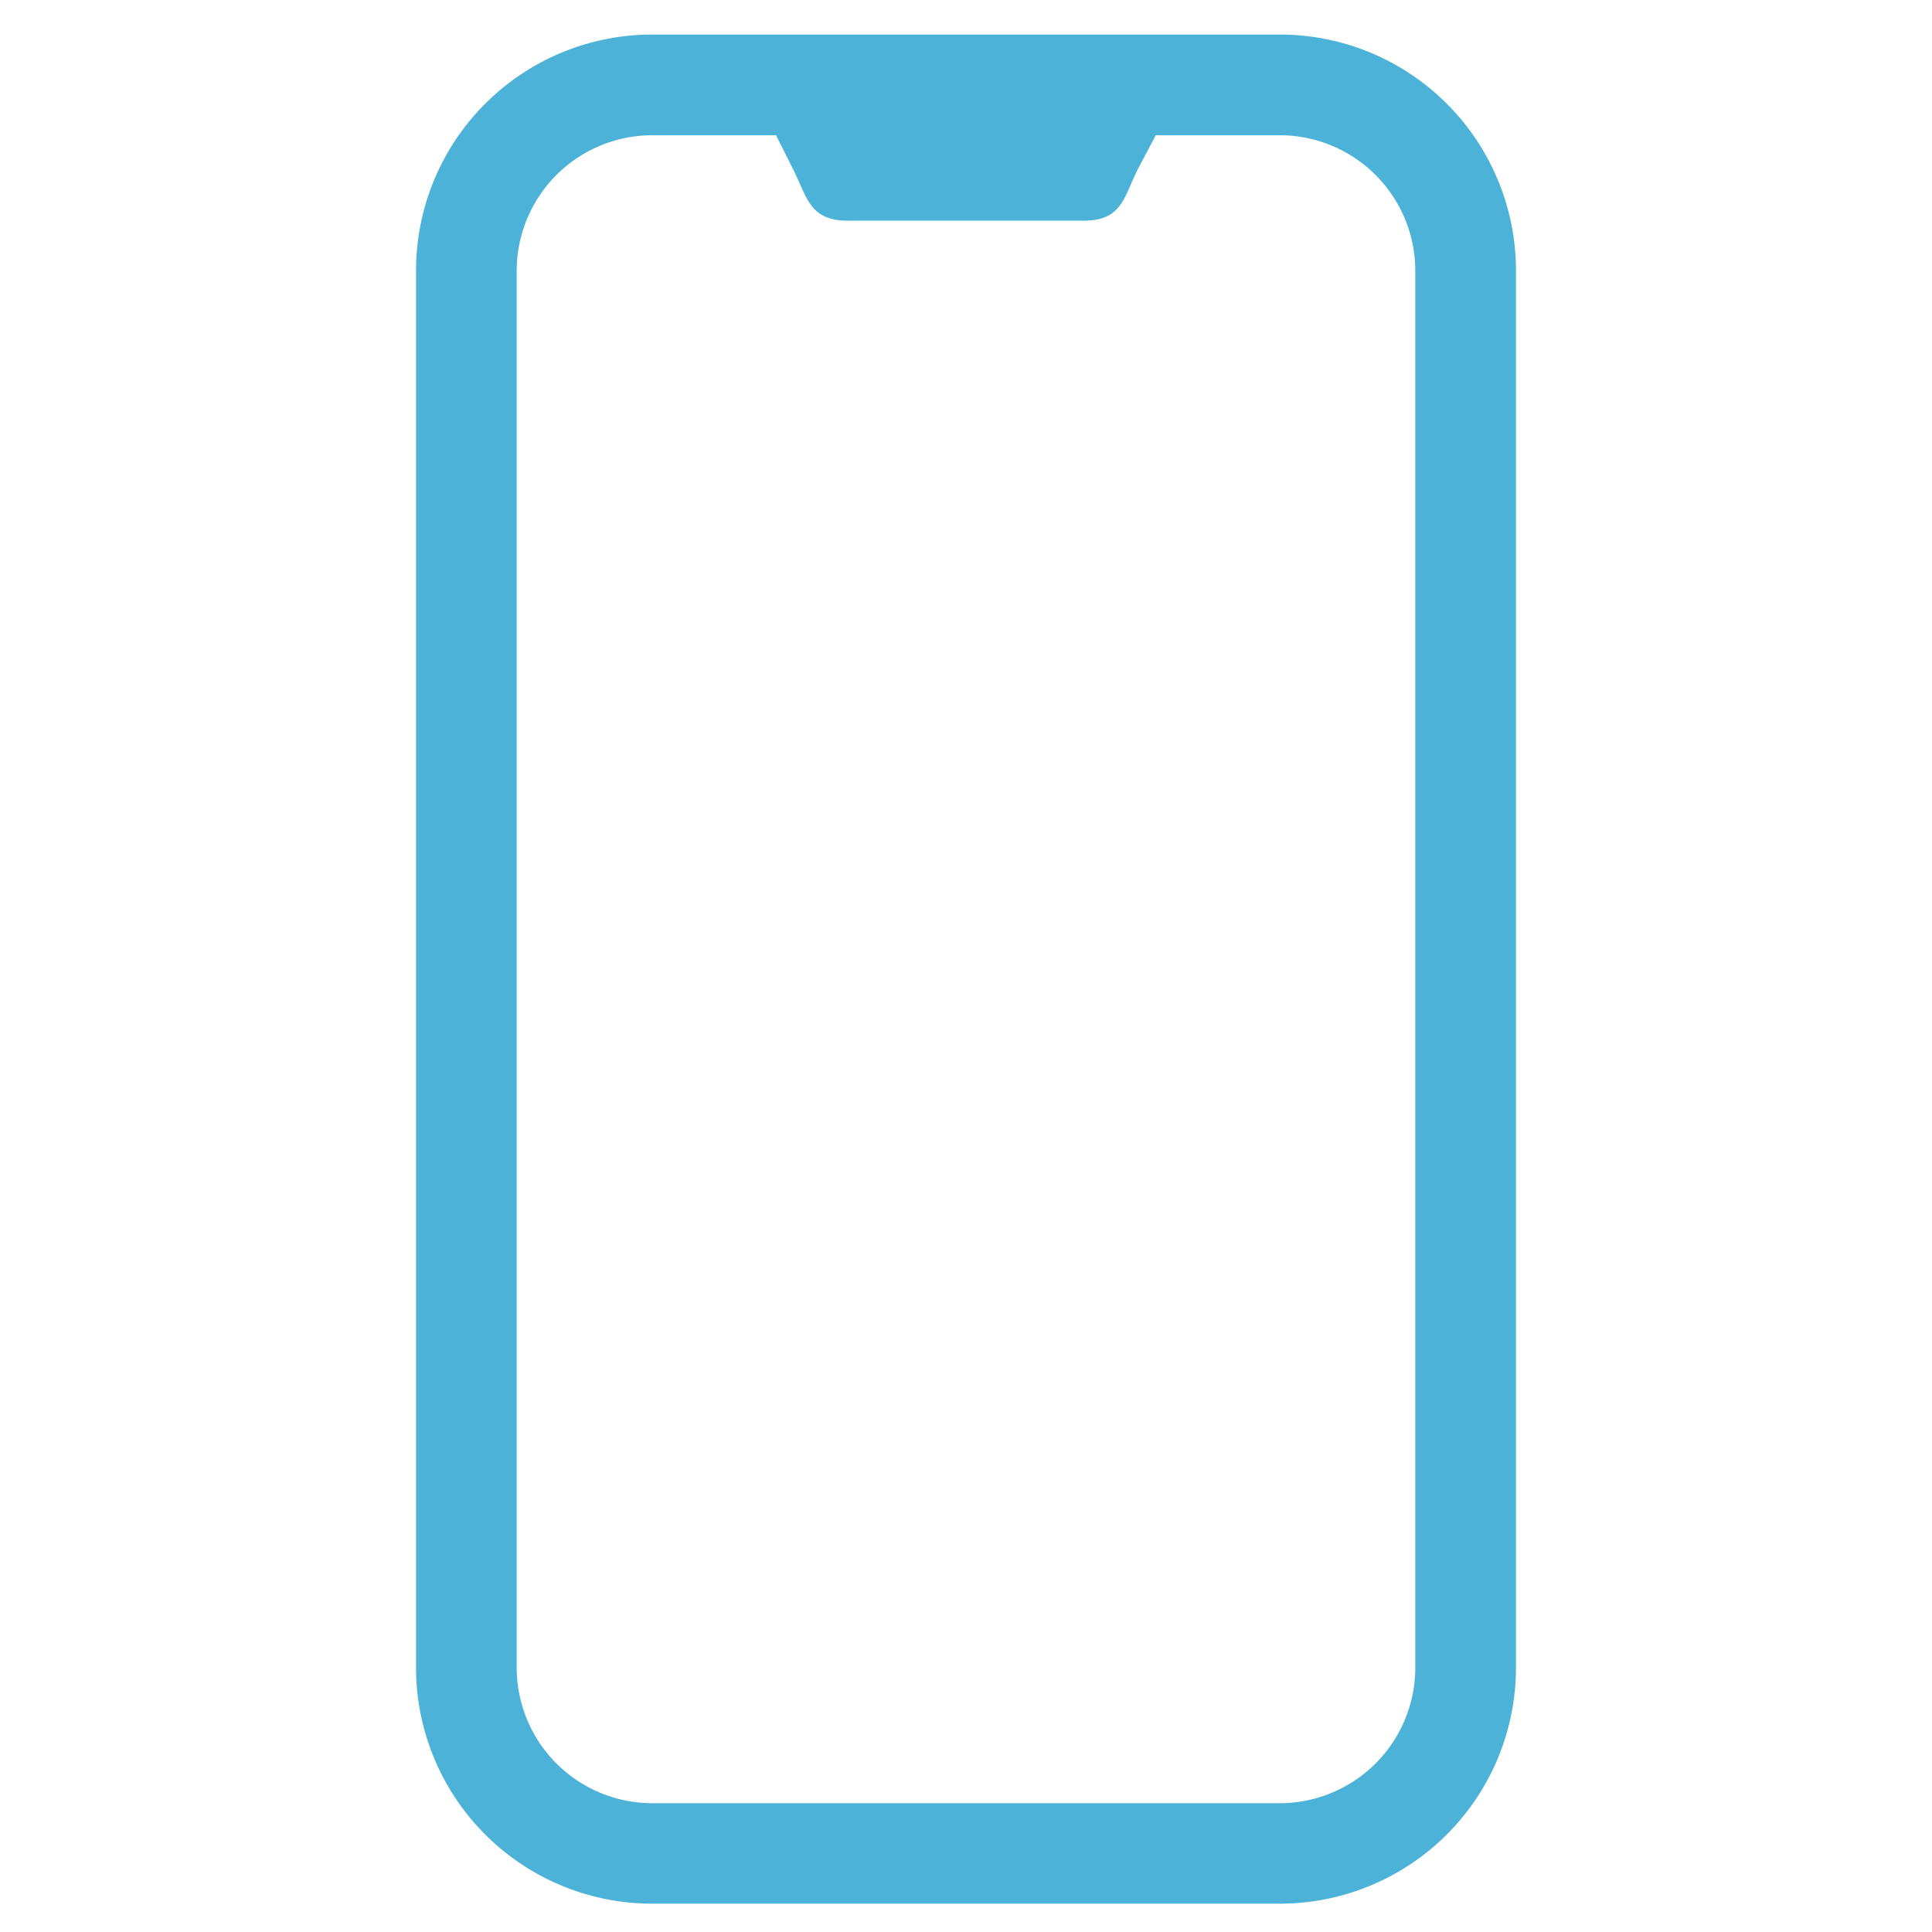 <svg id="Ebene_1" data-name="Ebene 1" xmlns="http://www.w3.org/2000/svg" viewBox="0 0 90 90"><defs><style>.cls-1{fill:#4cb2d8;}</style></defs><path class="cls-1" d="M59.62,6a6.64,6.64,0,0,1,6.64,6.65V77.72a6.64,6.64,0,0,1-6.64,6.64H30.38a6.64,6.64,0,0,1-6.64-6.64V12.61A6.65,6.65,0,0,1,30.38,6h6l.89,1.79c.68,1.34.73,2.2,2.24,2.2h11c1.51,0,1.56-.86,2.24-2.2L53.64,6h6m0-4H30.38A10.64,10.64,0,0,0,19.75,12.61V77.72A10.64,10.64,0,0,0,30.38,88.35H59.62A10.64,10.64,0,0,0,70.25,77.72V12.61A10.64,10.64,0,0,0,59.62,2Z"/><path class="cls-1" d="M59.62,88.68H30.38a11,11,0,0,1-11-11V12.61a11,11,0,0,1,11-11H59.62a11,11,0,0,1,11,11V77.72A11,11,0,0,1,59.62,88.68ZM30.38,2.31a10.31,10.31,0,0,0-10.29,10.3V77.72A10.31,10.31,0,0,0,30.38,88H59.62A10.31,10.31,0,0,0,69.91,77.72V12.61A10.31,10.31,0,0,0,59.62,2.31ZM59.62,84.69H30.38a7,7,0,0,1-7-7V12.61a7,7,0,0,1,7-7h6.19l1,2c.12.24.23.47.32.69.42.94.59,1.33,1.62,1.33h11c1,0,1.2-.39,1.62-1.33.09-.22.2-.45.32-.69l1-2h6.19a7,7,0,0,1,7,7V77.72A7,7,0,0,1,59.62,84.69ZM30.38,6.3a6.32,6.32,0,0,0-6.31,6.31V77.72A6.32,6.32,0,0,0,30.38,84H59.62a6.32,6.32,0,0,0,6.31-6.31V12.61A6.32,6.32,0,0,0,59.62,6.3H53.84L53,7.89c-.12.24-.21.46-.31.67-.42,1-.76,1.72-2.21,1.72h-11c-1.46,0-1.8-.76-2.22-1.72-.1-.21-.19-.43-.31-.67l-.8-1.59Z"/></svg>
